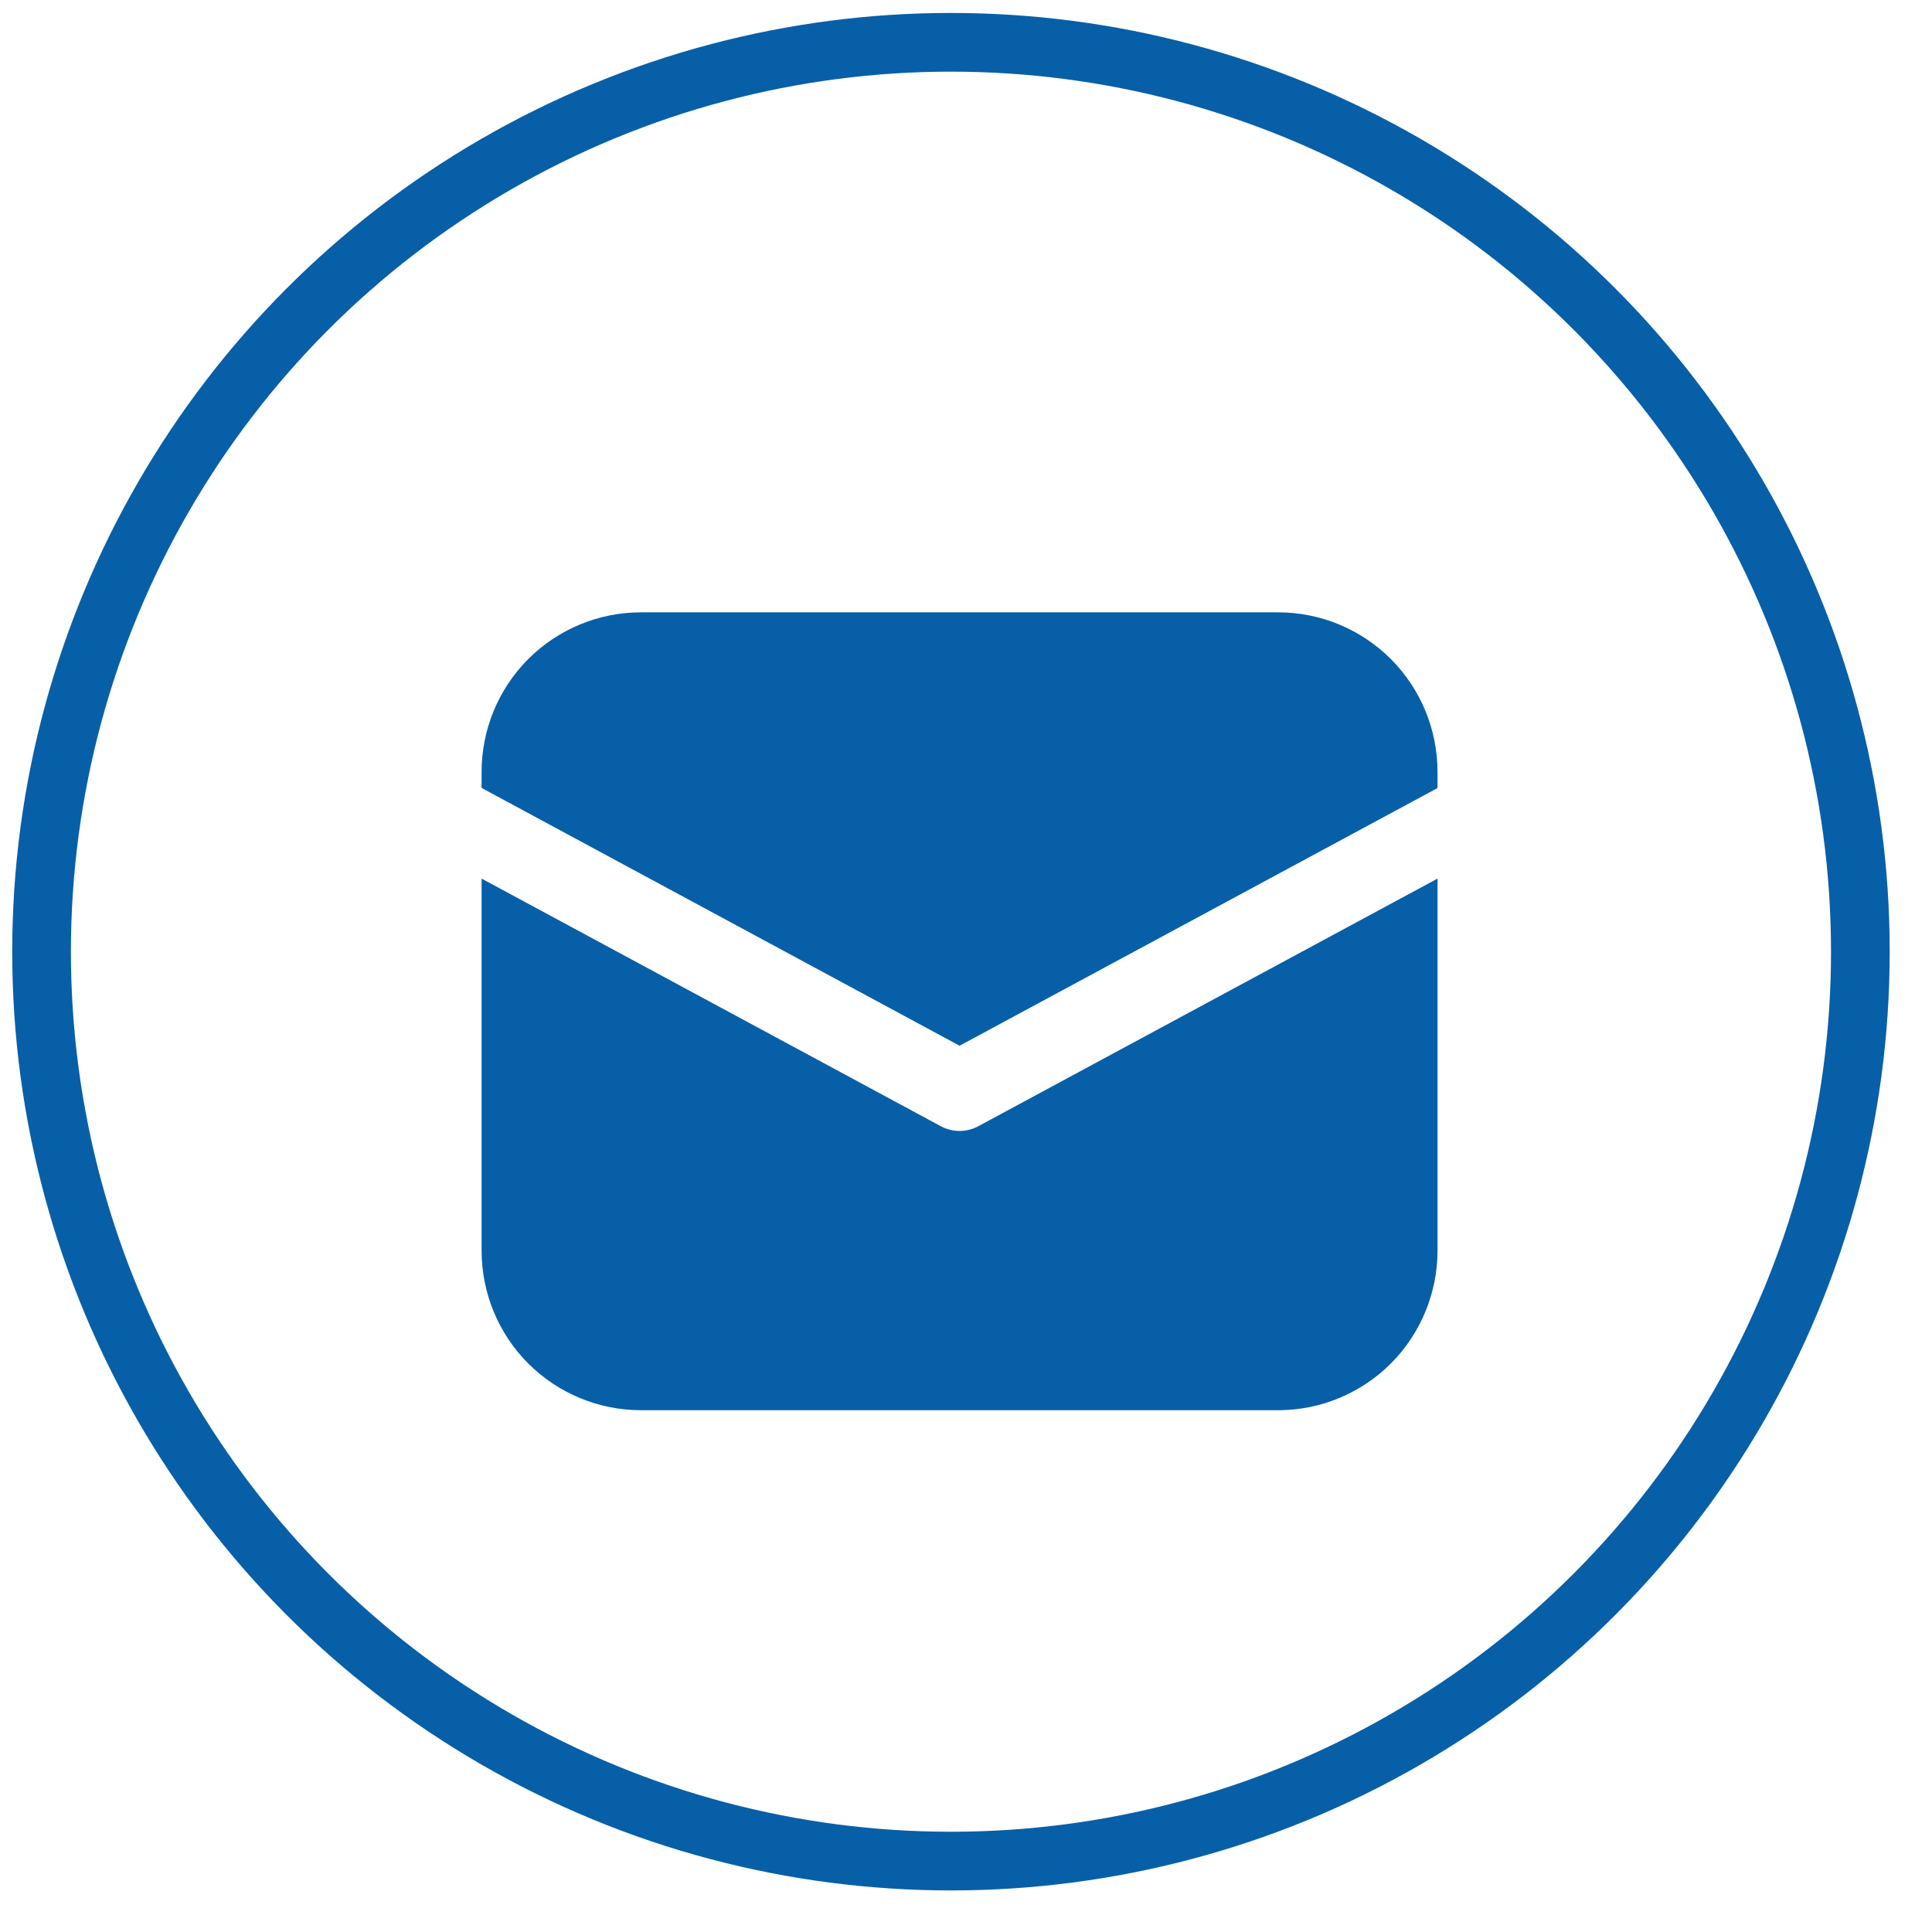 <svg width="37" height="37" viewBox="0 0 37 37" fill="none" xmlns="http://www.w3.org/2000/svg">
    <path d="M12.274 11.727C11.465 11.727 10.689 12.049 10.116 12.622C9.544 13.195 9.223 13.973 9.223 14.783V15.09L18.377 20.027L27.53 15.092V14.783C27.53 13.973 27.209 13.195 26.637 12.622C26.064 12.049 25.288 11.727 24.479 11.727H12.274ZM27.53 16.826L18.738 21.567C18.627 21.627 18.503 21.659 18.377 21.659C18.25 21.659 18.126 21.627 18.015 21.567L9.223 16.826V23.951C9.223 24.761 9.544 25.539 10.116 26.112C10.689 26.685 11.465 27.007 12.274 27.007H24.479C25.288 27.007 26.064 26.685 26.637 26.112C27.209 25.539 27.53 24.761 27.53 23.951V16.826Z" fill="#075FA8"/>
    <circle cx="18.212" cy="18.226" r="17.416" stroke="#075FA8" stroke-width="1.124"/>
</svg>
